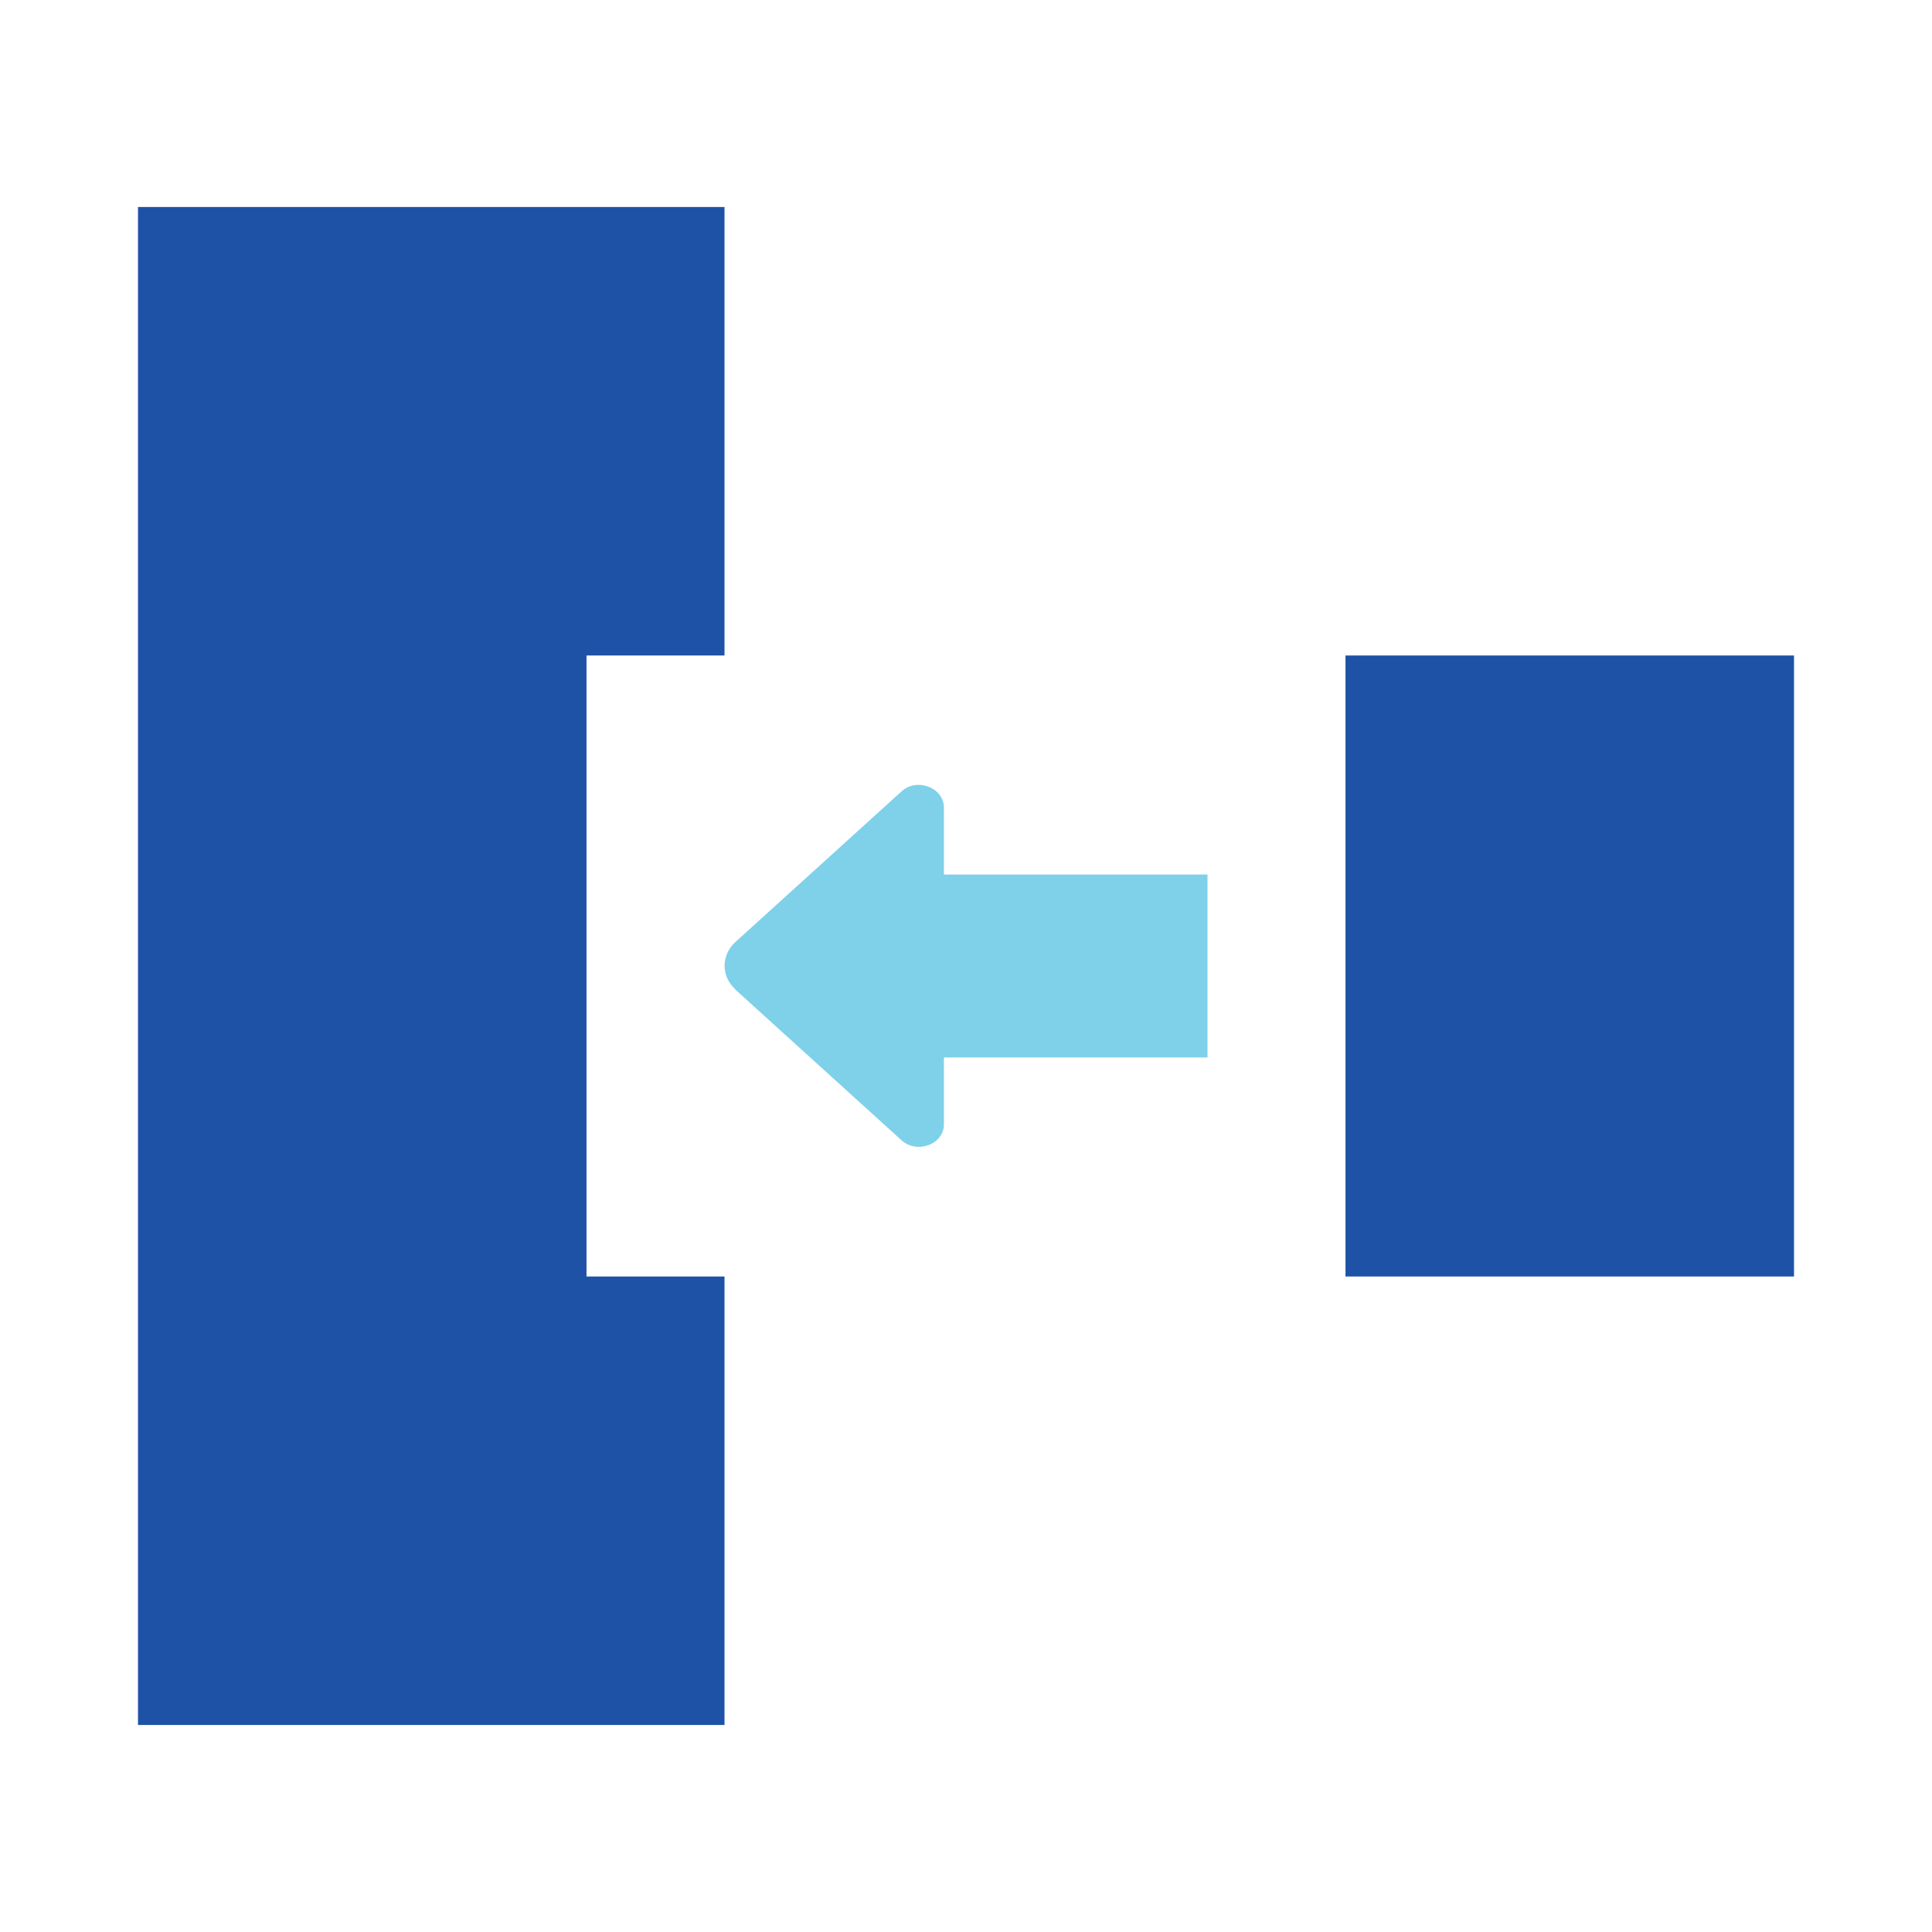 <svg width="56" height="56" viewBox="0 0 56 56" fill="none" xmlns="http://www.w3.org/2000/svg">
<rect width="56" height="56" fill="white"/>
<g clip-path="url(#clip0_63_2489)">
<path d="M21.31 28.68L26.13 33.05C26.58 33.46 27.36 33.17 27.36 32.59V30.65H35V25.35H27.36V23.41C27.36 22.83 26.58 22.53 26.13 22.94L21.31 27.31C20.9 27.69 20.9 28.3 21.31 28.67V28.68Z" fill="#7ED1E9"/>
<path d="M21 19V6H4V50H21V37H17V19H21Z" fill="#1E52A6"/>
<path d="M52 19H39V37H52V19Z" fill="#1E52A6"/>
</g>
<defs>
<clipPath id="clip0_63_2489">
<rect width="48" height="44" fill="white" transform="translate(4 6)"/>
</clipPath>
</defs>
</svg>
